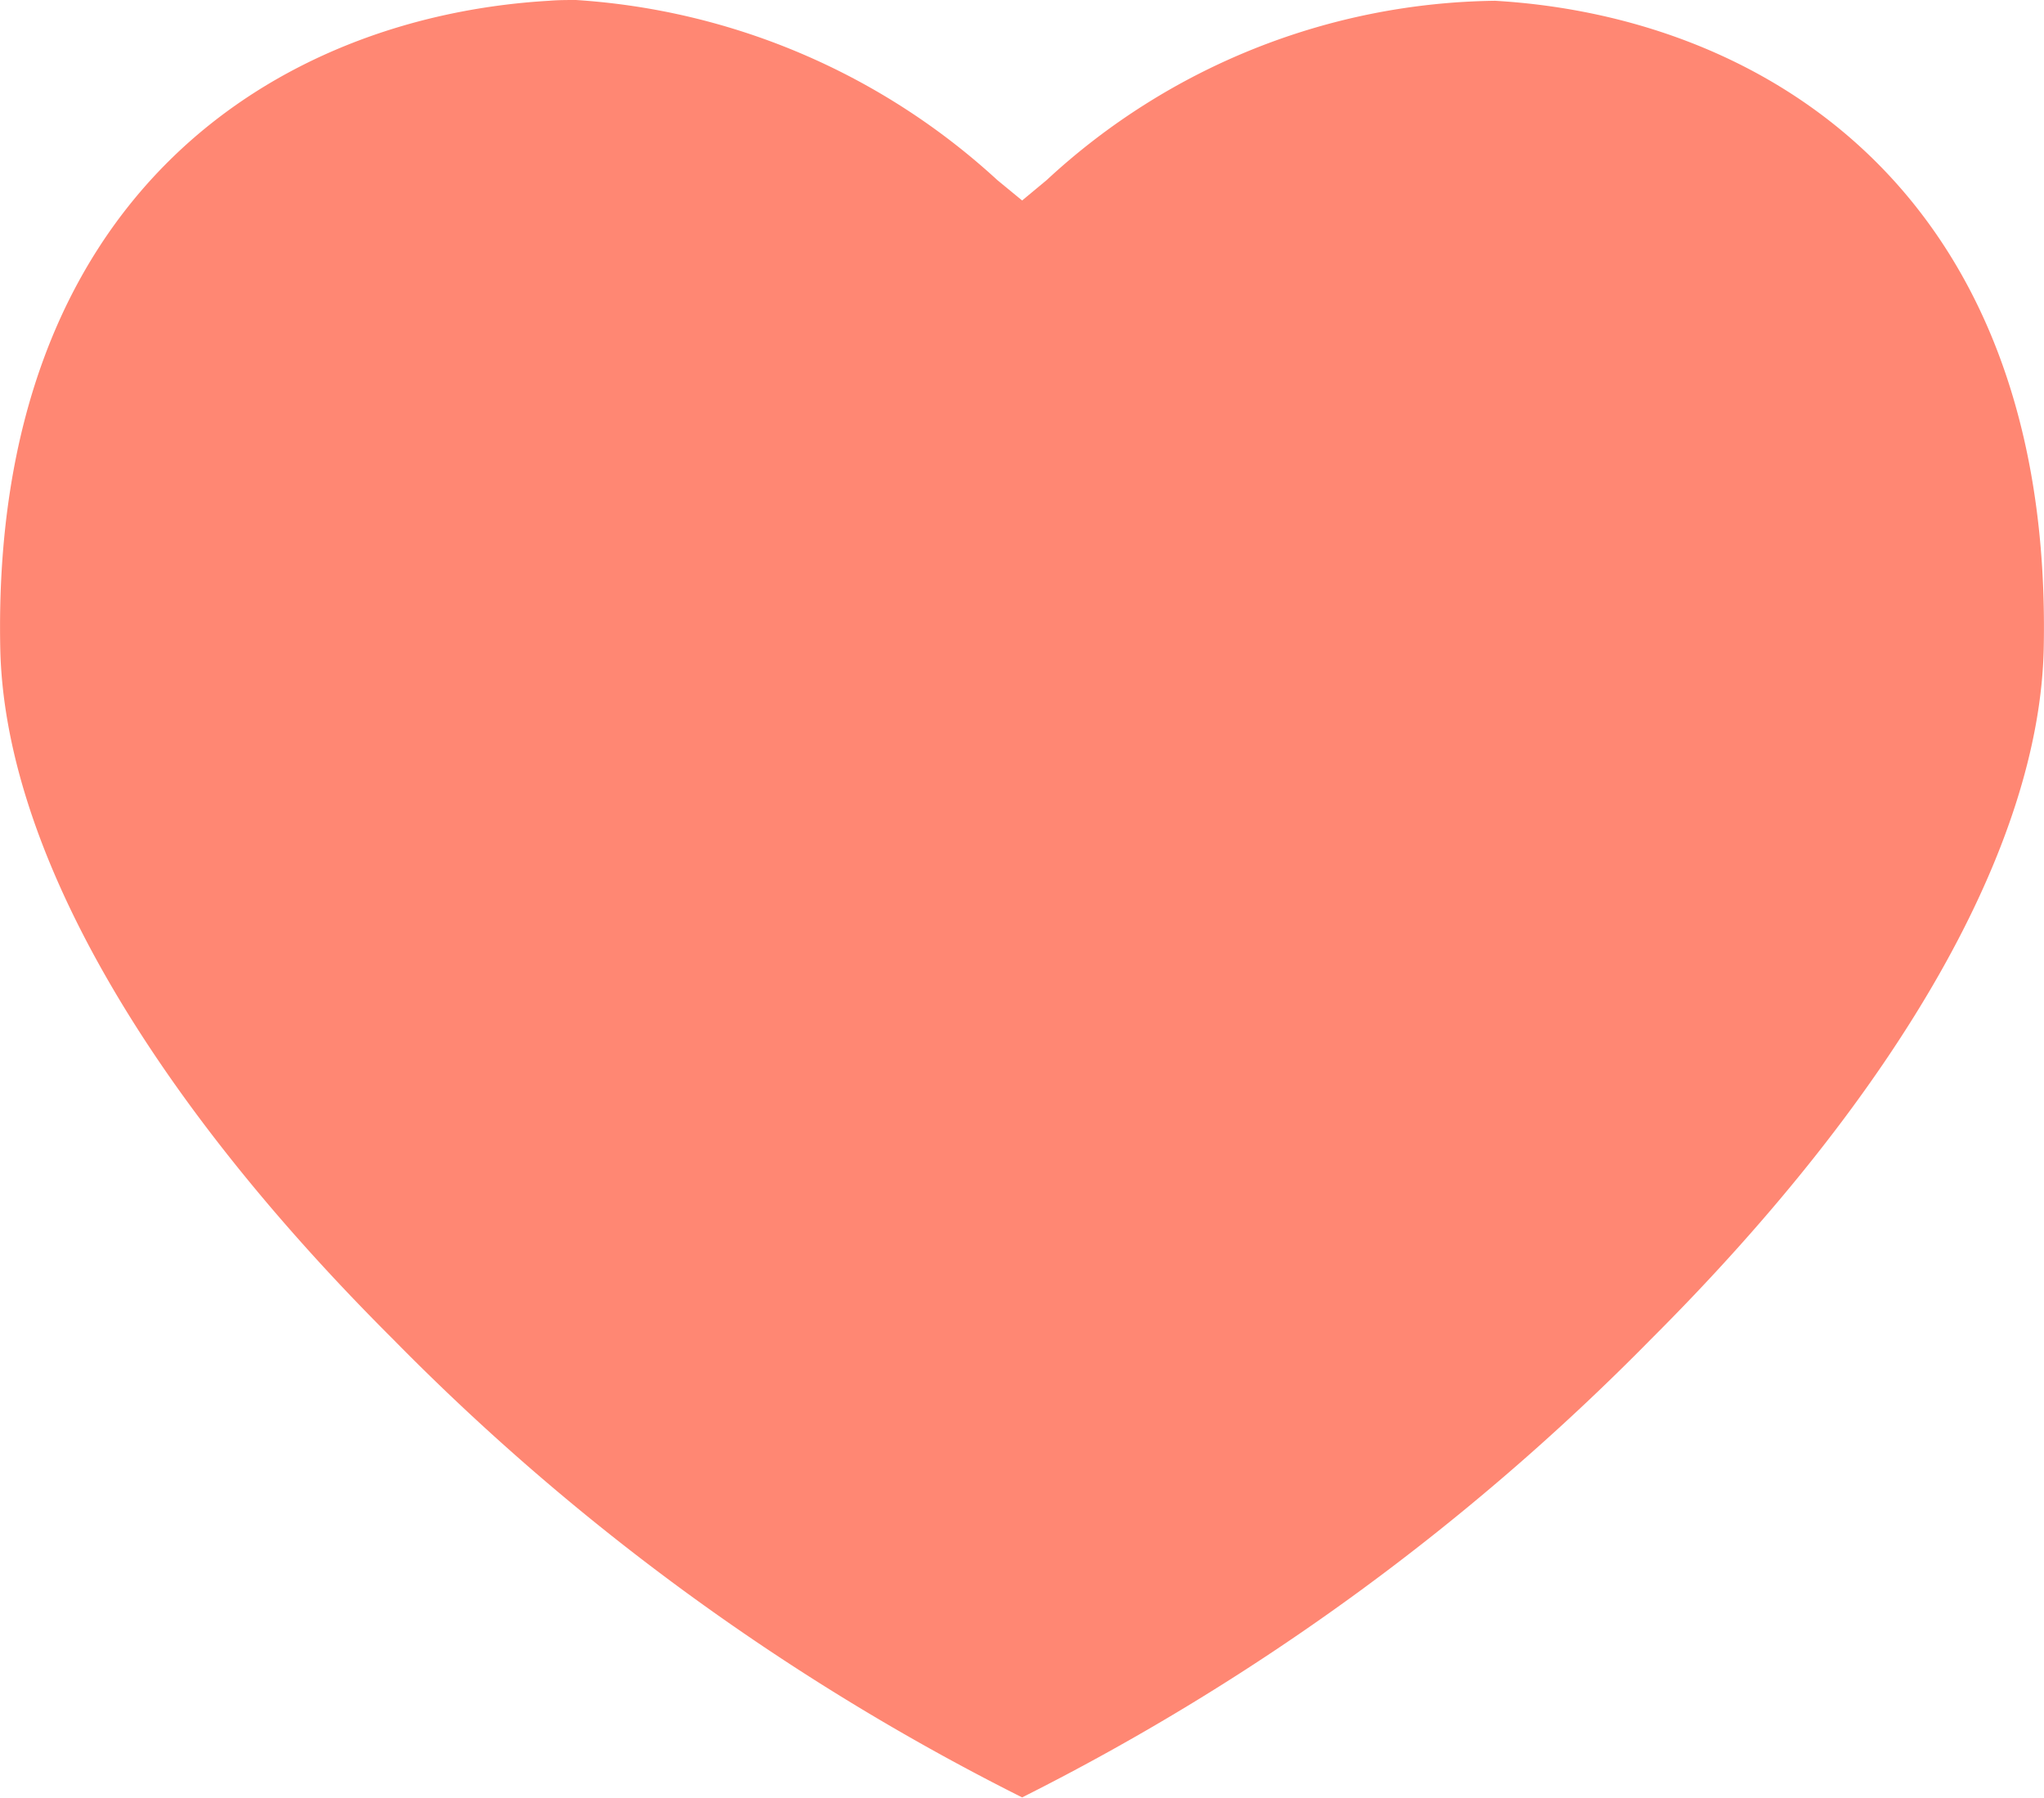 <?xml version="1.0" encoding="UTF-8"?> <svg xmlns="http://www.w3.org/2000/svg" width="23.655" height="20.803" viewBox="0 0 23.655 20.803"><path id="Trazado_49" data-name="Trazado 49" d="M13.119,7.28c-.1,0-.207,0-.313.009-3.14.184-6.456,2.247-6.35,7.491.046,2.284,1.664,5.126,4.548,8a27.426,27.426,0,0,0,7.278,5.3,27.511,27.511,0,0,0,7.275-5.3c2.885-2.879,4.5-5.721,4.548-8,.106-5.244-3.209-7.307-6.35-7.491a7.768,7.768,0,0,0-5.189,2.075l-.284.236-.287-.236A7.958,7.958,0,0,0,13.119,7.28" transform="translate(-6.453 -7.28)" fill="#ff8773"></path></svg> 